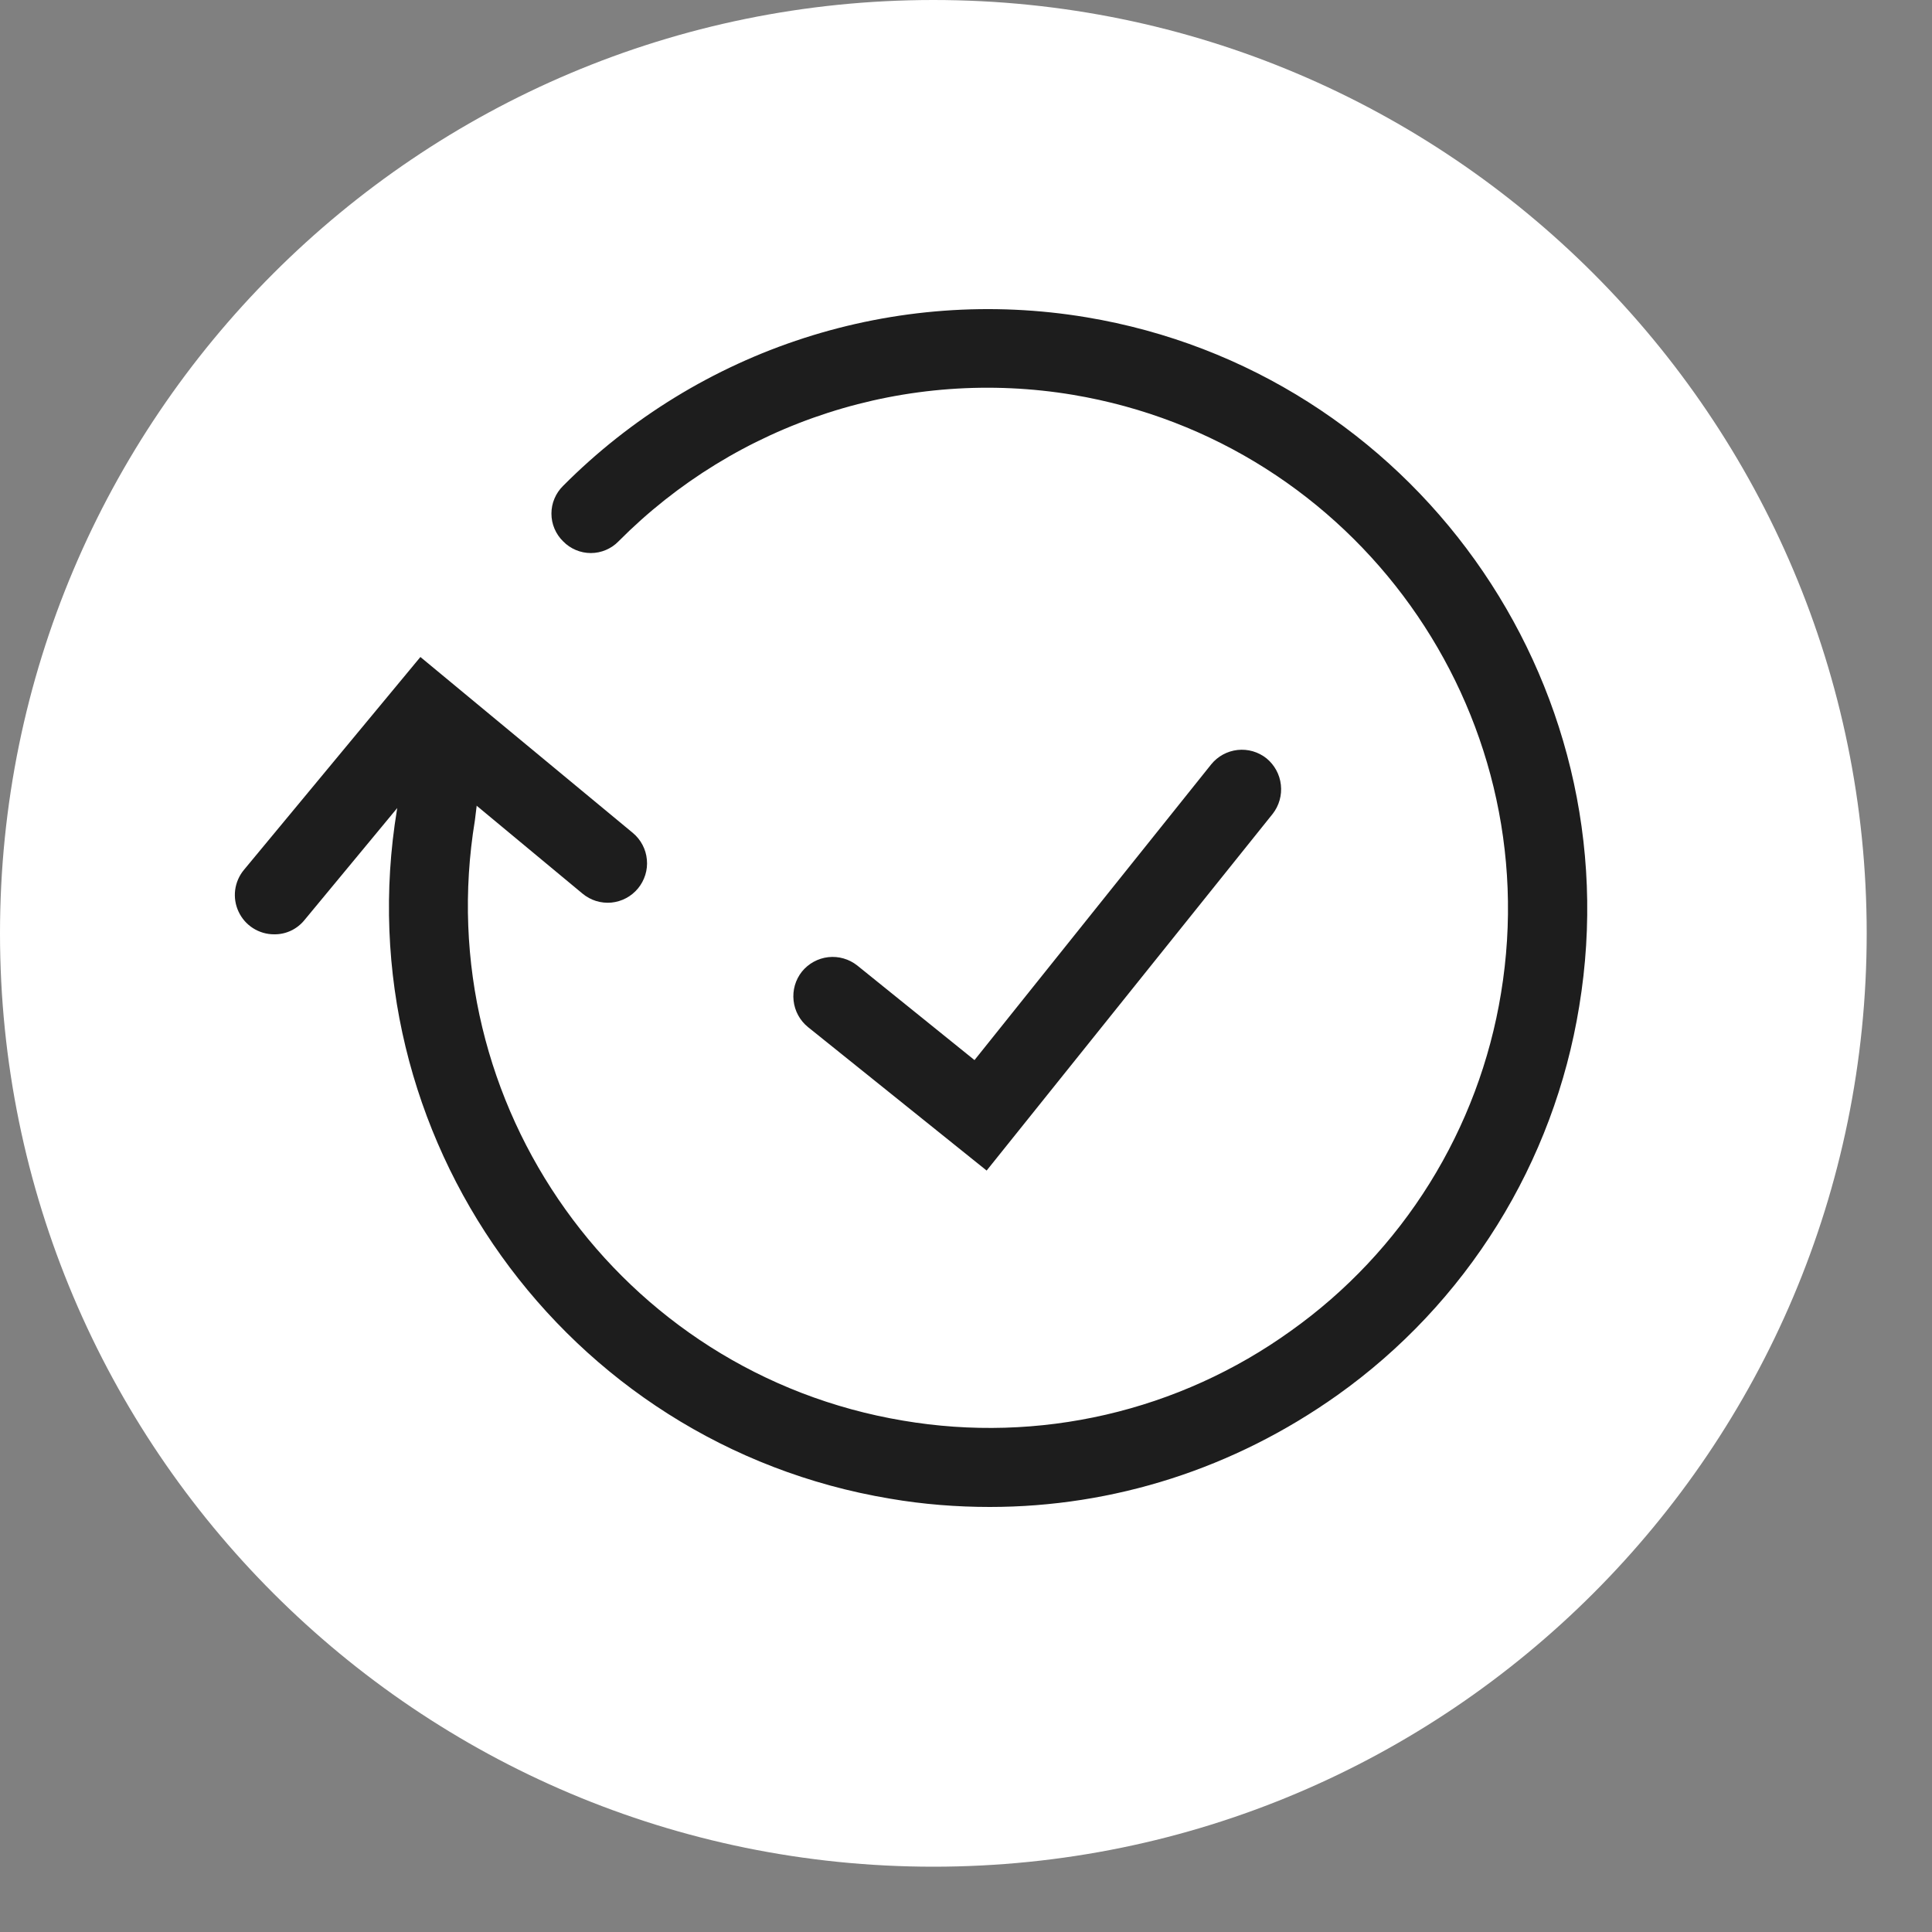 <svg xmlns="http://www.w3.org/2000/svg" fill="none" viewBox="0 0 50 50" height="50" width="50">
<rect x="0" y="0" width="50" height="50" fill="#808080" stroke="none"/>
<g clip-path="url(#clip0_20238_40637)">
<path fill="white" d="M24.155 48.31C37.495 48.31 48.31 37.495 48.31 24.155C48.31 10.816 37.495 0 24.155 0C10.816 0 0 10.816 0 24.155C0 37.495 10.816 48.31 24.155 48.31Z"></path>
<path fill="#1D1D1D" d="M7.096 24.18C6.903 24.181 6.714 24.126 6.55 24.022C6.387 23.919 6.257 23.771 6.175 23.595C6.092 23.42 6.062 23.225 6.086 23.033C6.111 22.841 6.19 22.66 6.314 22.511L10.88 17.003L16.378 21.556C16.481 21.642 16.566 21.747 16.628 21.865C16.691 21.984 16.729 22.113 16.741 22.247C16.754 22.38 16.74 22.515 16.7 22.643C16.66 22.771 16.596 22.89 16.511 22.993C16.425 23.096 16.321 23.182 16.203 23.244C16.085 23.307 15.955 23.346 15.822 23.359C15.689 23.371 15.555 23.357 15.427 23.318C15.299 23.278 15.18 23.213 15.077 23.128L11.147 19.865L7.879 23.812C7.785 23.928 7.665 24.022 7.53 24.086C7.394 24.15 7.246 24.182 7.096 24.18Z"></path>
<path fill="#1D1D1D" d="M25.615 39C24.761 39 23.888 38.932 23.039 38.786C14.608 37.383 8.884 29.378 10.274 20.952L10.477 19.338C10.51 19.071 10.647 18.827 10.859 18.66C11.071 18.494 11.34 18.418 11.607 18.45C11.874 18.483 12.117 18.621 12.283 18.834C12.449 19.047 12.524 19.316 12.492 19.584L12.29 21.232C11.08 28.59 16.053 35.543 23.373 36.766C25.115 37.062 26.898 37.01 28.62 36.612C30.341 36.214 31.967 35.478 33.403 34.446C34.843 33.423 36.065 32.123 36.999 30.623C37.933 29.122 38.561 27.451 38.846 25.706C40.054 18.383 35.083 11.441 27.762 10.217C25.643 9.864 23.47 10.024 21.425 10.684C19.38 11.343 17.522 12.484 16.007 14.01C15.914 14.106 15.802 14.182 15.679 14.234C15.556 14.286 15.424 14.313 15.29 14.313C15.157 14.313 15.025 14.286 14.902 14.234C14.778 14.182 14.667 14.106 14.574 14.01C14.478 13.917 14.402 13.805 14.35 13.682C14.297 13.558 14.271 13.426 14.271 13.292C14.271 13.158 14.297 13.025 14.35 12.902C14.402 12.778 14.478 12.667 14.574 12.573C16.319 10.818 18.459 9.506 20.813 8.747C23.168 7.988 25.669 7.804 28.109 8.21C36.539 9.612 42.26 17.62 40.87 26.044C40.544 28.053 39.824 29.977 38.749 31.704C37.675 33.431 36.269 34.928 34.612 36.106C31.928 38.012 28.814 39 25.615 39Z"></path>
<path fill="#1D1D1D" d="M25.534 30.294L20.911 26.581C20.701 26.411 20.567 26.165 20.538 25.896C20.508 25.627 20.585 25.358 20.753 25.146C20.923 24.936 21.169 24.801 21.437 24.771C21.705 24.742 21.974 24.819 22.186 24.987L25.22 27.435L31.344 19.784C31.514 19.573 31.76 19.439 32.029 19.409C32.297 19.38 32.567 19.458 32.778 19.627C32.986 19.798 33.12 20.044 33.149 20.312C33.179 20.58 33.103 20.85 32.937 21.062L25.534 30.294Z"></path>
</g>
<defs>
<clipPath id="clip0_20238_40637">
<rect fill="white" height="49.02" width="49.02"></rect>
</clipPath>
</defs>
</svg>
